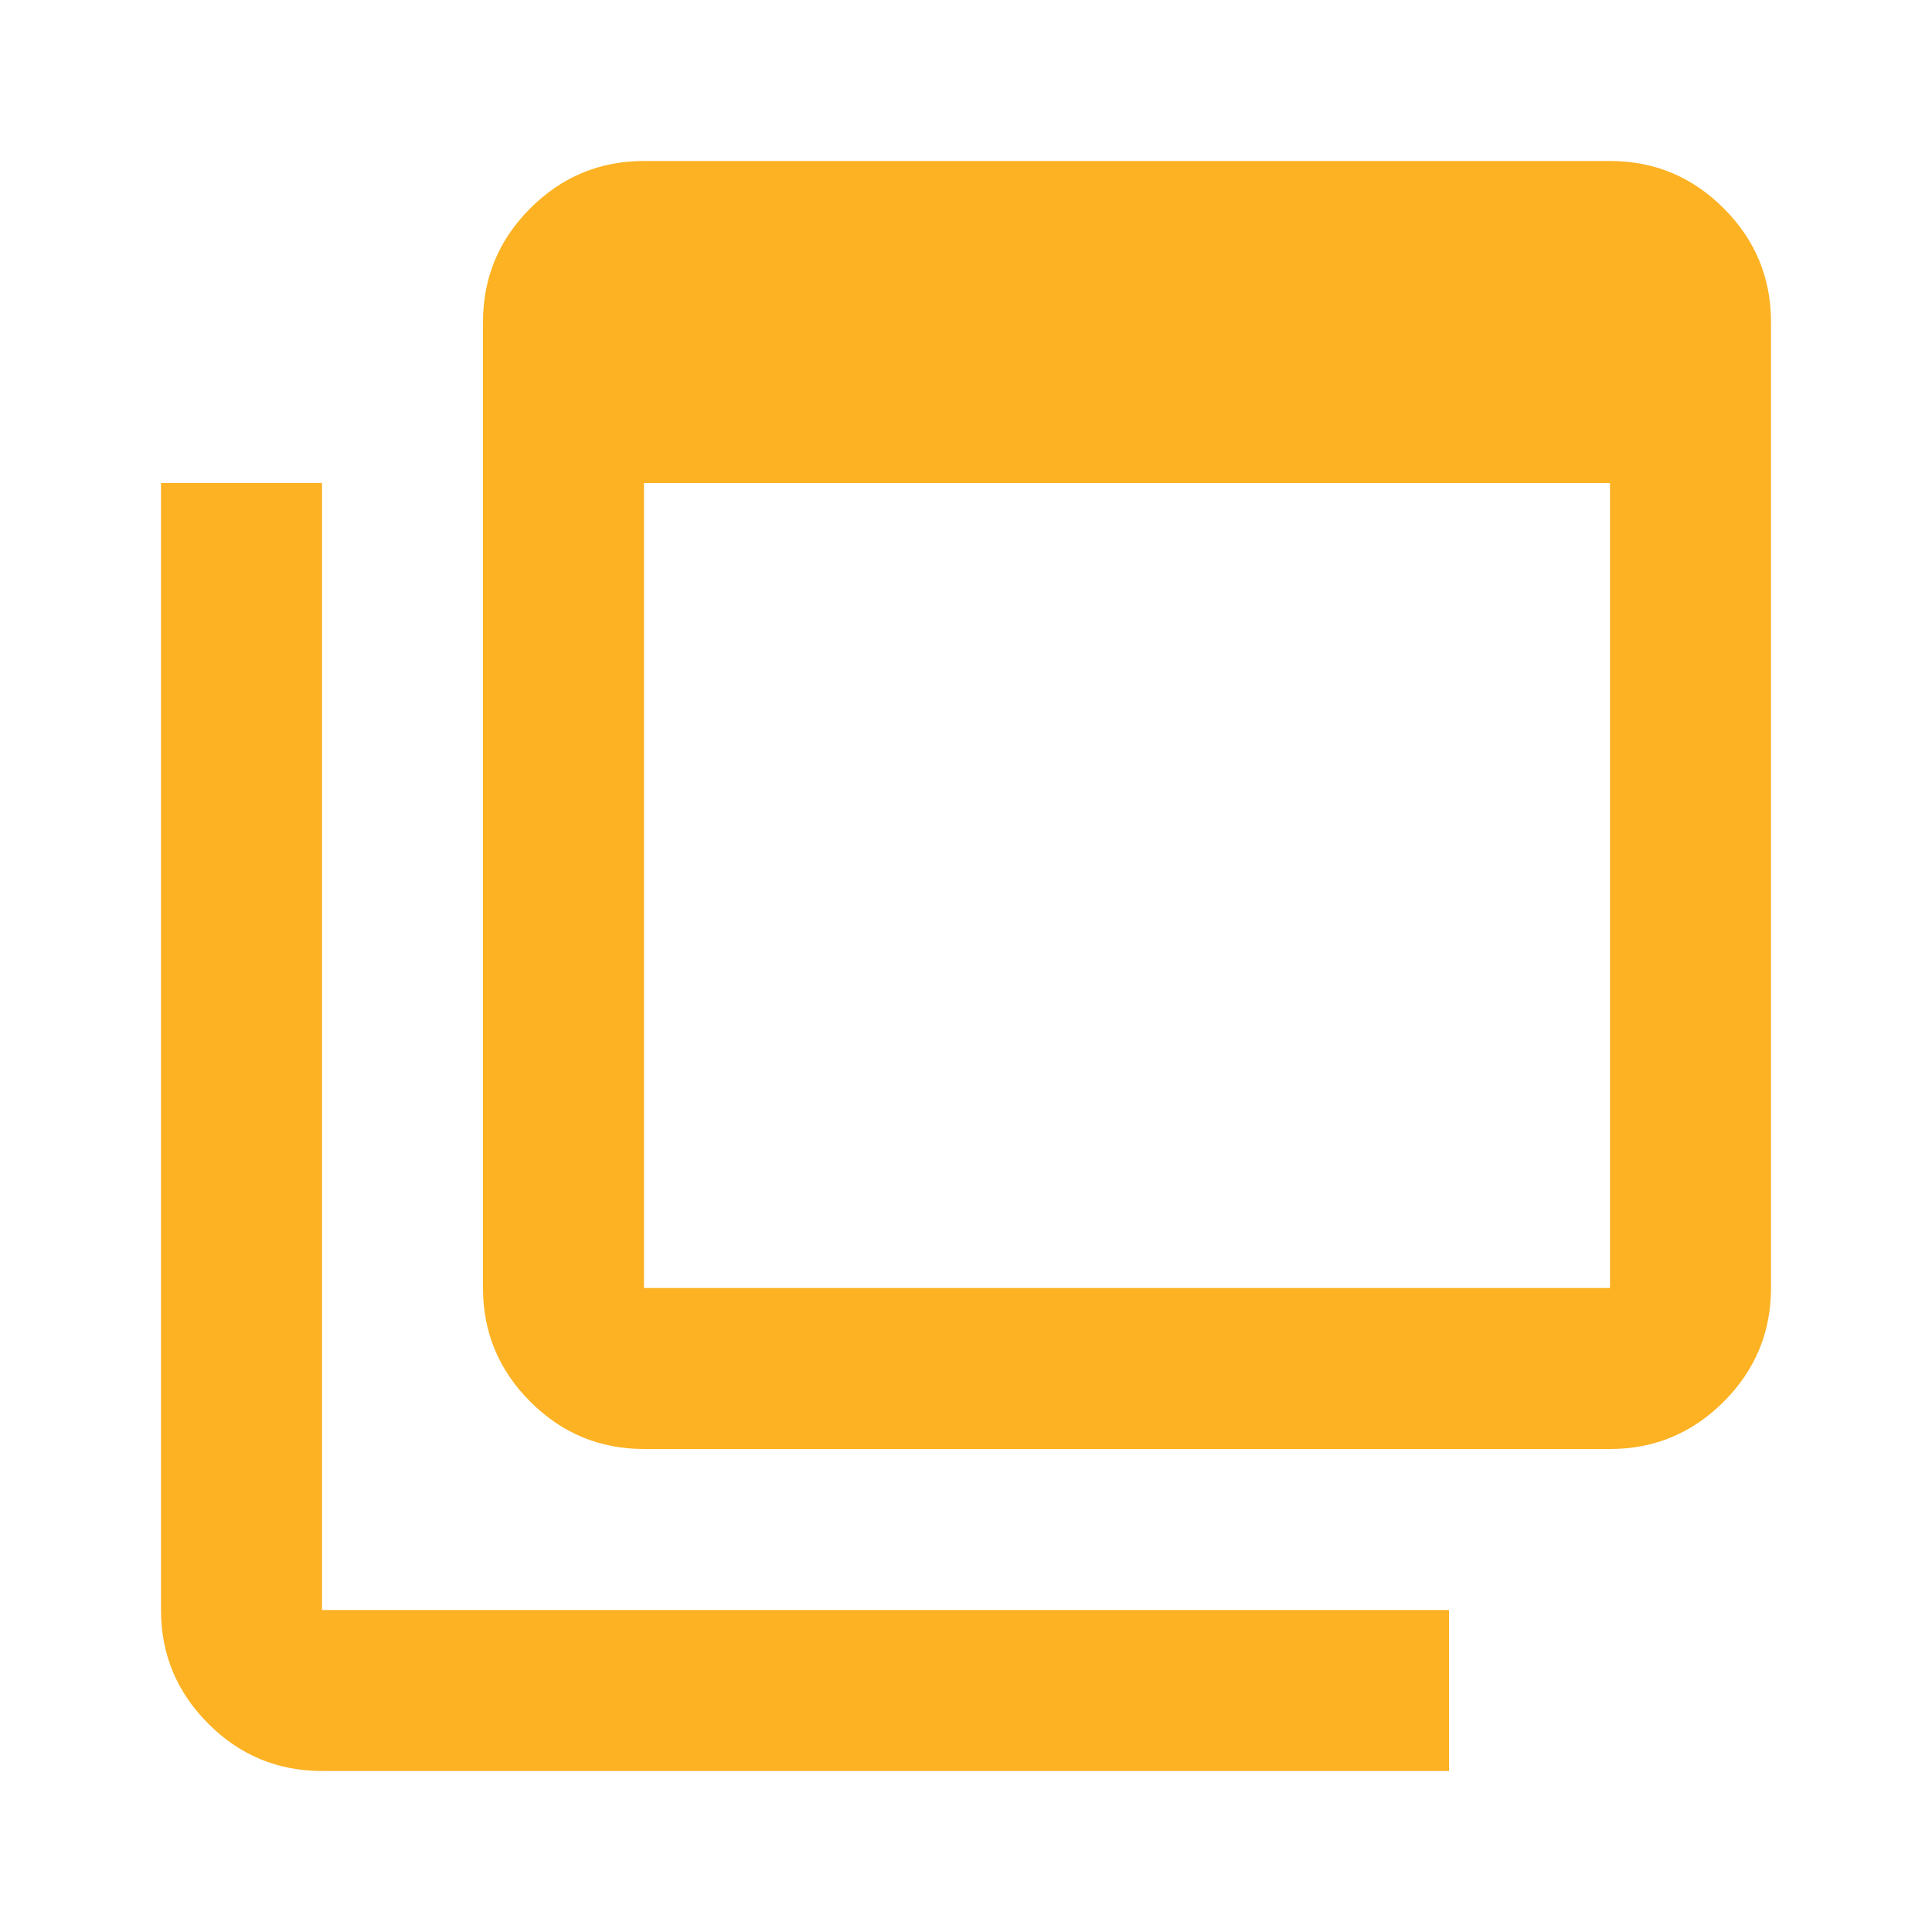 <svg width="54" height="54" viewBox="0 0 54 54" fill="none" xmlns="http://www.w3.org/2000/svg">
<mask id="mask0_522_23261" style="mask-type:alpha" maskUnits="userSpaceOnUse" x="0" y="0" width="54" height="54">
<rect width="54" height="54" fill="#D9D9D9"/>
</mask>
<g mask="url(#mask0_522_23261)">
<path d="M18 36H45V13.5H18V36ZM18 40.5C16.762 40.5 15.703 40.059 14.822 39.178C13.941 38.297 13.5 37.237 13.5 36V9C13.5 7.763 13.941 6.703 14.822 5.822C15.703 4.941 16.762 4.5 18 4.5H45C46.237 4.5 47.297 4.941 48.178 5.822C49.059 6.703 49.5 7.763 49.5 9V36C49.5 37.237 49.059 38.297 48.178 39.178C47.297 40.059 46.237 40.5 45 40.5H18ZM9 49.5C7.763 49.5 6.703 49.059 5.822 48.178C4.941 47.297 4.5 46.237 4.5 45V13.5H9V45H40.5V49.5H9Z" fill="#FCB223"/>
</g>
</svg>
